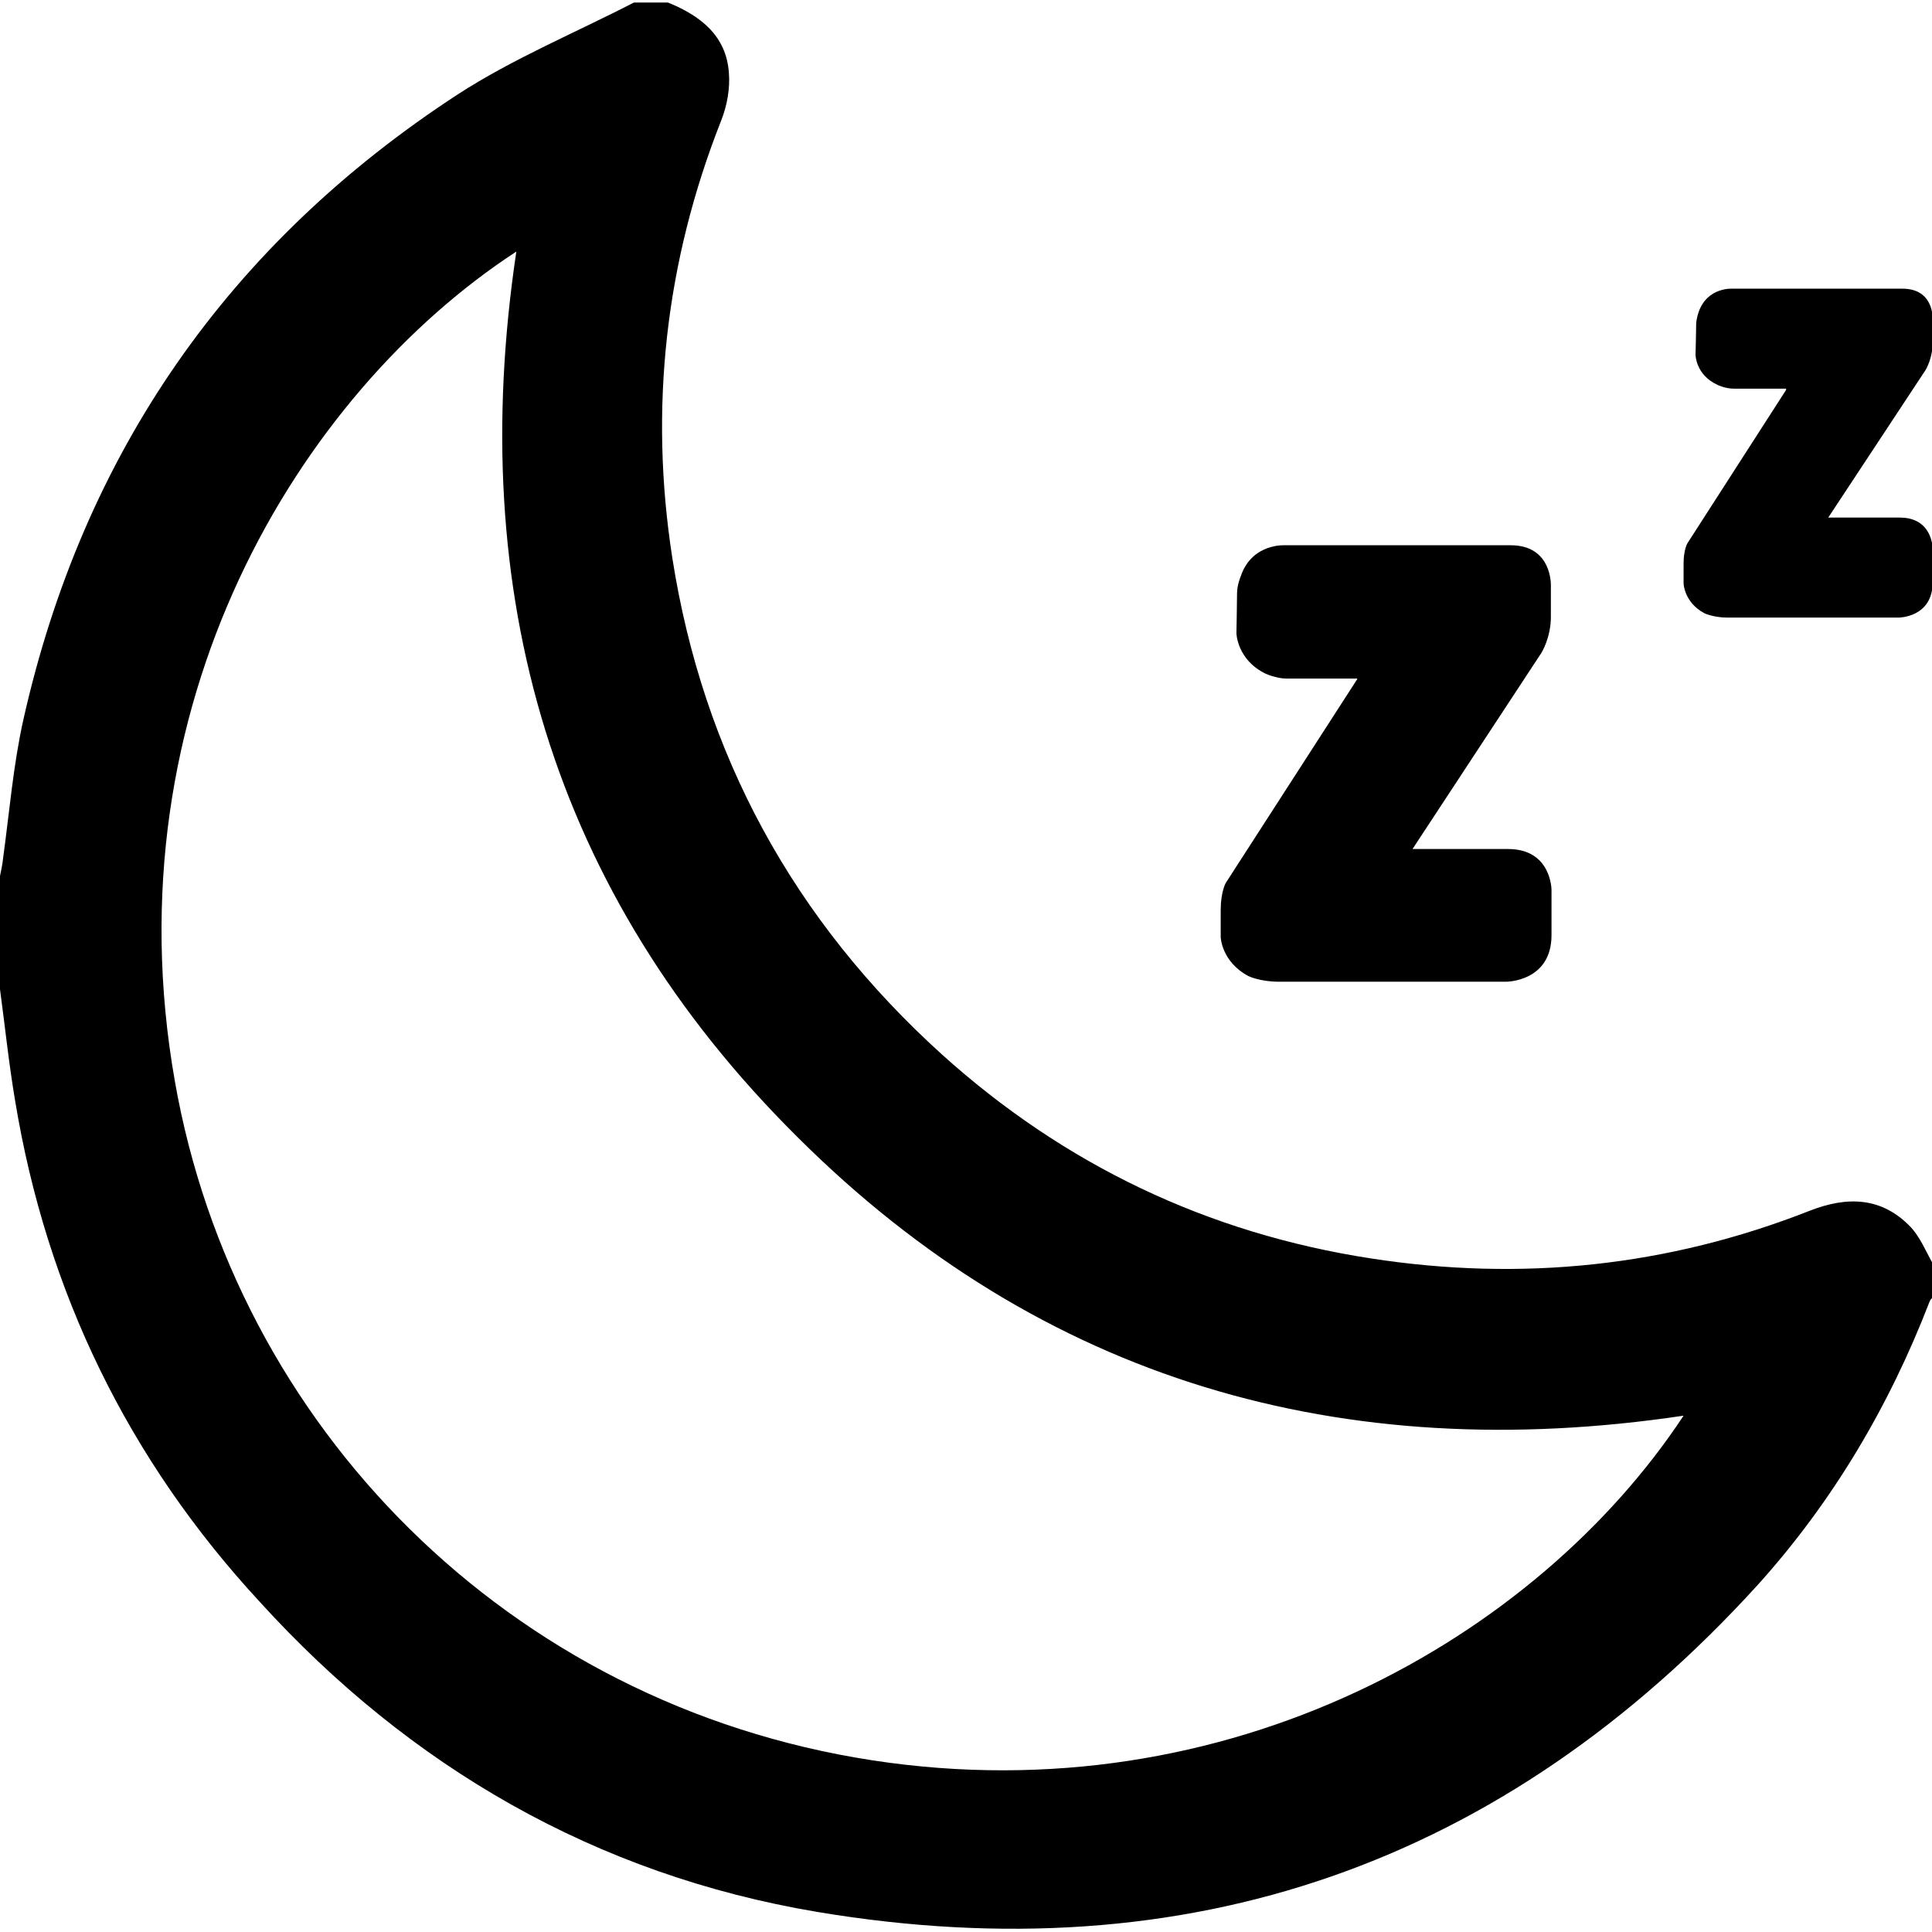 <?xml version="1.0" encoding="utf-8"?>
<!-- Generator: Adobe Illustrator 25.4.1, SVG Export Plug-In . SVG Version: 6.00 Build 0)  -->
<svg version="1.1" id="Camada_1" xmlns="http://www.w3.org/2000/svg" xmlns:xlink="http://www.w3.org/1999/xlink" x="0px" y="0px"
	 viewBox="0 0 307.2 307.2" style="enable-background:new 0 0 307.2 307.2;" xml:space="preserve">
<g>
	<path d="M106.2,0.4c5.2,2.1,9.3,5.3,9.7,11.2c0.2,2.5-0.3,5.2-1.2,7.5c-8.9,22.5-11.5,45.8-7.8,69.6c4.9,31.3,19.3,57.6,42.8,78.9
		c19.5,17.6,42.3,28.5,68.3,32.5c23.9,3.7,47.2,1.3,69.8-7.6c5.9-2.3,11.4-2.2,16,2.6c1.5,1.6,2.4,3.8,3.5,5.8c0,1.8,0,3.6,0,5.4
		c-0.2,0.2-0.4,0.4-0.5,0.7c-6.4,16.6-15.4,31.8-27.3,45c-40.4,44.4-90.5,61.9-149.6,52c-35.1-5.9-64.7-23-88.6-49.3
		C20.4,232.1,7.4,205.4,2.4,175c-1-5.9-1.6-11.8-2.4-17.7c0-6,0-12,0-18c0.2-1,0.4-1.9,0.5-2.9c1-7.3,1.6-14.7,3.2-21.9
		C13.2,72.1,36.3,38.8,72.8,15c8.8-5.7,18.7-9.8,28-14.6C102.6,0.4,104.4,0.4,106.2,0.4z M82.1,40c-34.6,22.6-64.8,72.2-54.3,131.9
		c9.6,54.8,53,99.1,110.9,108c56.7,8.7,105.7-19.5,129-54.8c-54.2,8.1-102-5.5-140.9-44.3C87.6,141.9,74,94.2,82.1,40z"/>
</g>
<path d="M215.8,108l-20.9,32.4c0,0-0.8,1.4-0.8,4.3c0,2.8,0,4.3,0,4.3s0.1,3.9,4.4,6.2c0,0,1.8,0.9,4.9,0.9s36.1,0,36.1,0
	s7.2,0,7.2-7.4v-7.2c0,0,0-6.5-6.9-6.5h-15.2l20.5-31.2c0,0,1.5-2.4,1.5-5.7c0-3.6,0-4.9,0-4.9s0.3-6.5-6.4-6.5h-35.8
	c0,0-5.3-0.4-7.1,4.9c0,0-0.6,1.4-0.6,2.7c0,1.3-0.1,6.4-0.1,6.4s0.1,4.2,4.6,6.4c0,0,1.7,0.8,3.4,0.8H215.8z"/>
<path d="M284,62l-15.7,24.4c0,0-0.6,1-0.6,3.2c0,2.1,0,3.2,0,3.2s0.1,3,3.3,4.7c0,0,1.4,0.7,3.7,0.7c2.3,0,27.2,0,27.2,0
	s5.4,0,5.4-5.6v-5.4c0,0,0-4.9-5.2-4.9h-11.4l15.5-23.5c0,0,1.1-1.8,1.1-4.3c0-2.7,0-3.7,0-3.7s0.3-4.9-4.8-4.9h-27
	c0,0-4-0.3-5.4,3.7c0,0-0.4,1.1-0.4,2c0,1-0.1,4.8-0.1,4.8s0,3.2,3.5,4.8c0,0,1.2,0.6,2.6,0.6H284z"/>
</svg>
